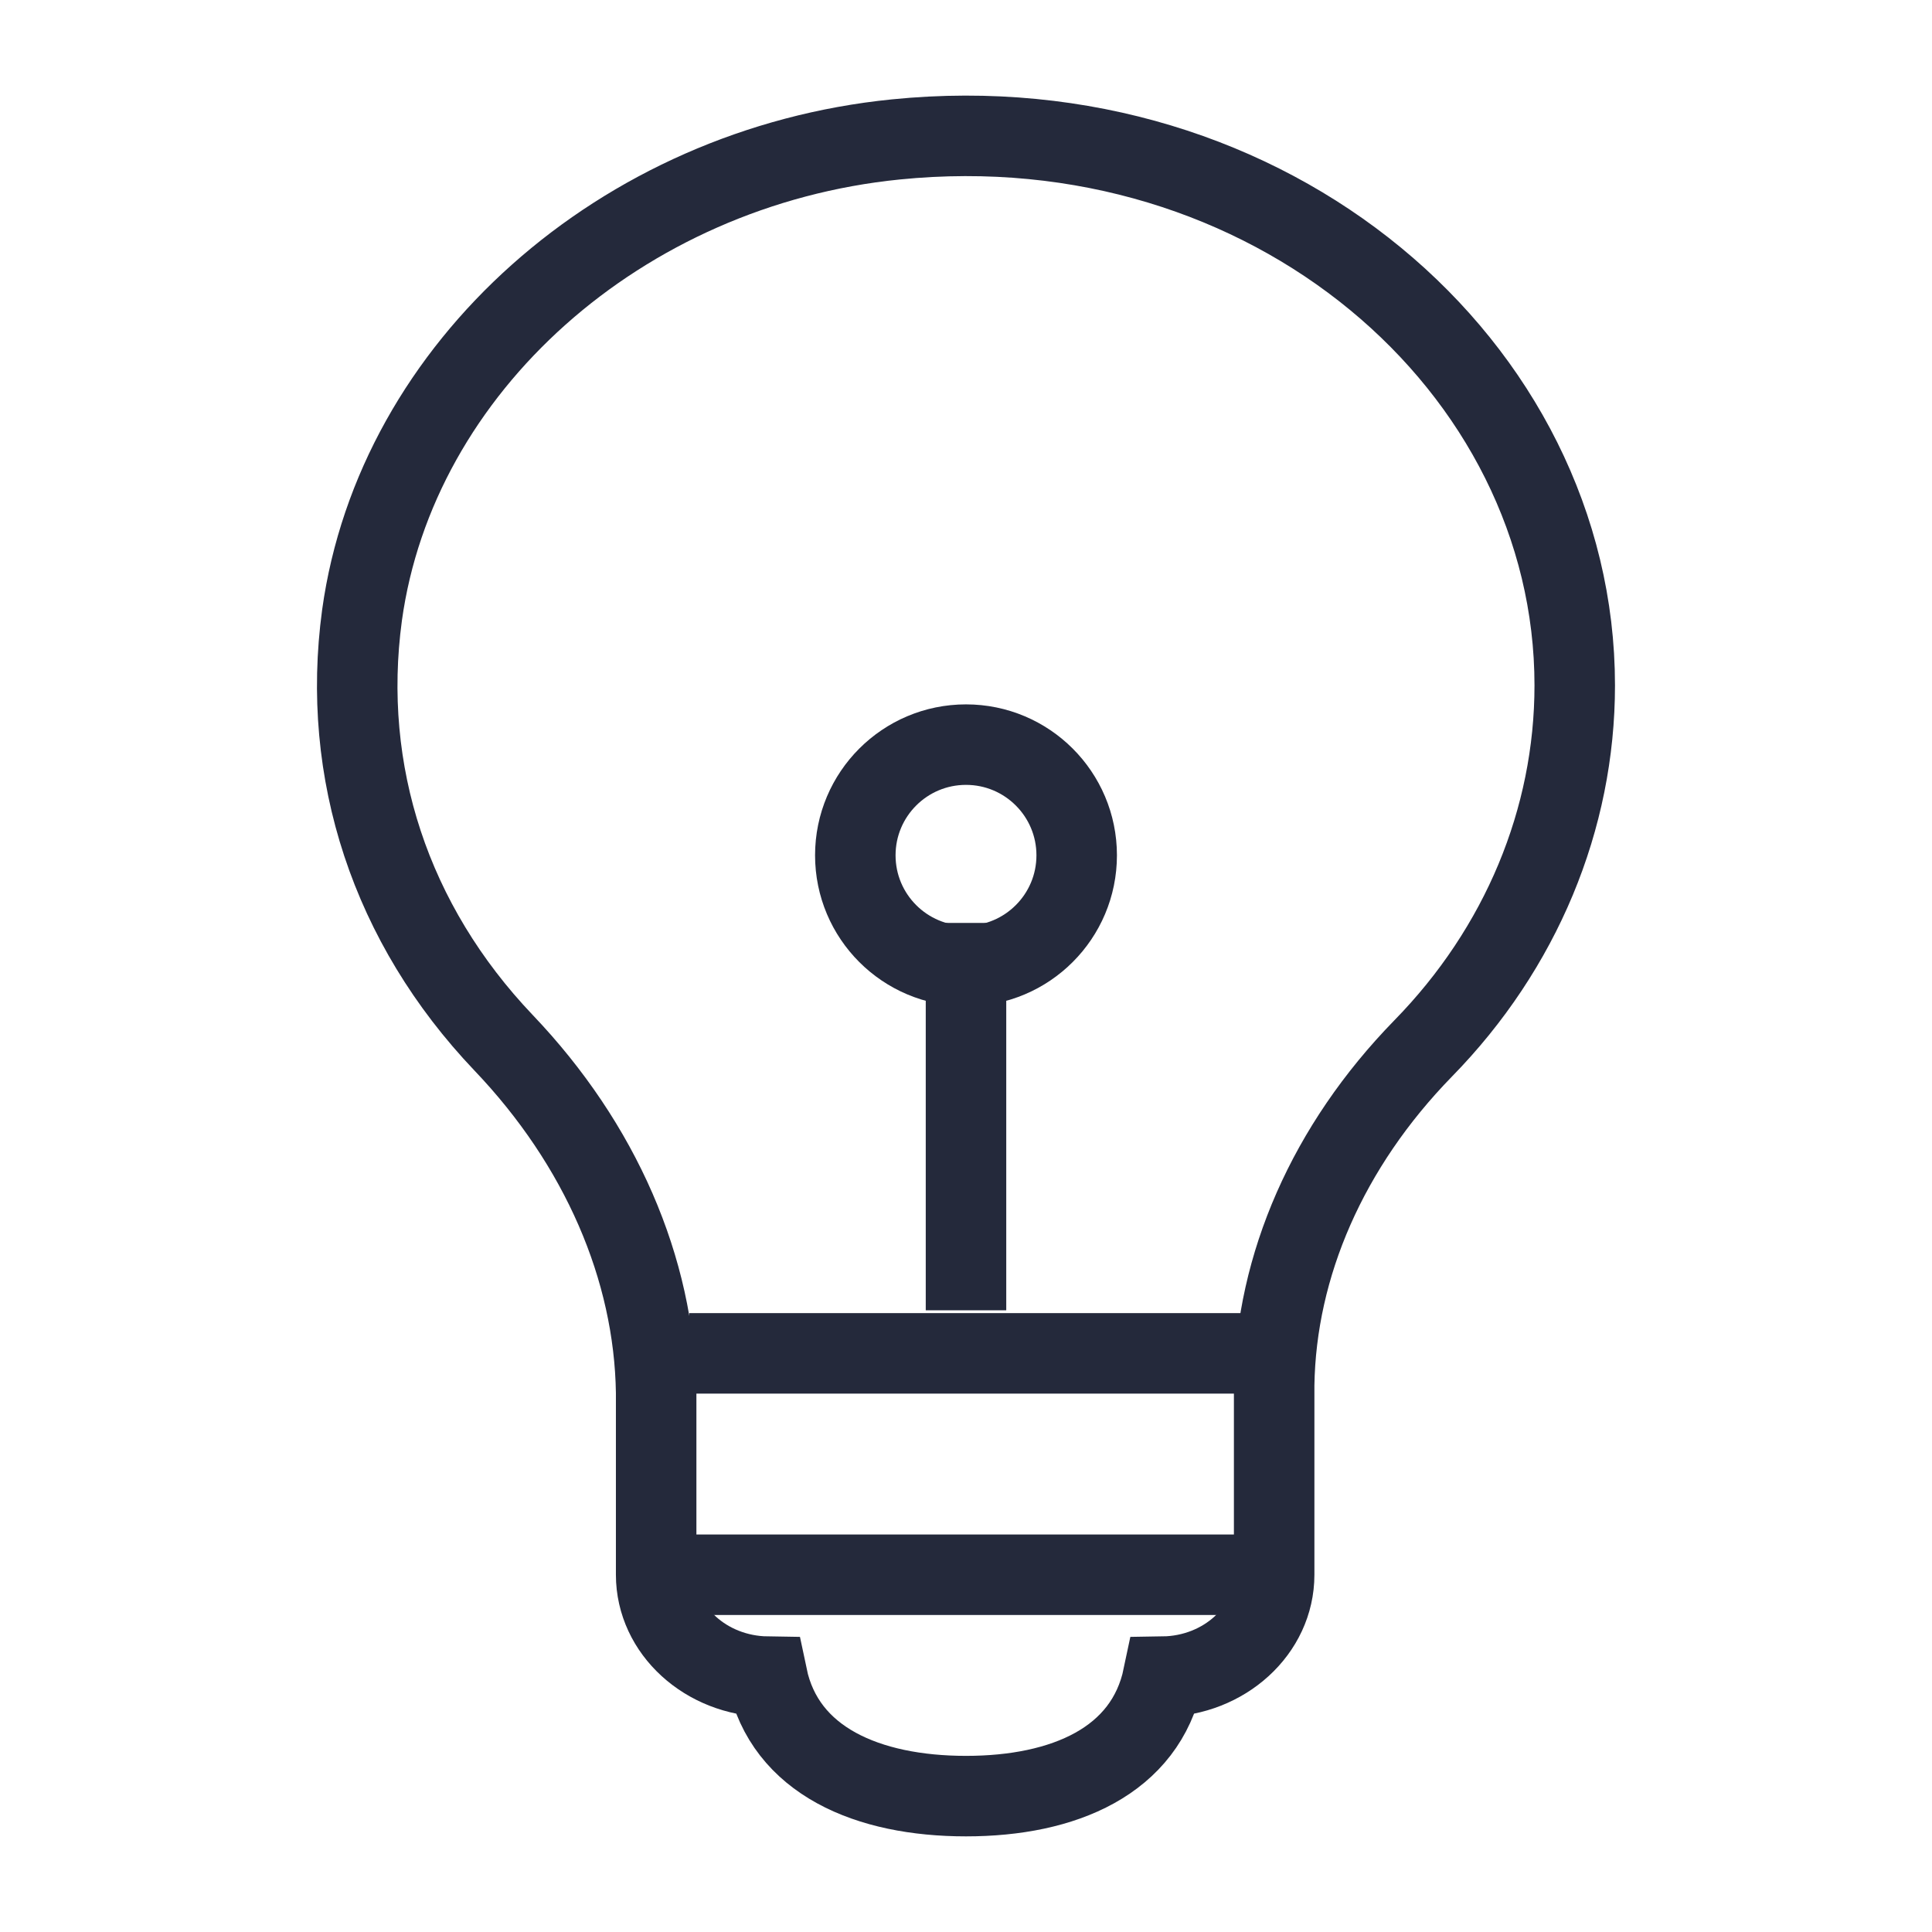 <?xml version="1.0" encoding="UTF-8"?> <svg xmlns="http://www.w3.org/2000/svg" width="24" height="24" viewBox="0 0 24 24" fill="none"><path d="M17.678 13.025C18.896 11.781 19.562 10.174 19.562 8.514C19.562 4.553 15.77 1.265 11.128 1.732C7.715 2.074 4.922 4.563 4.497 7.643C4.233 9.593 4.853 11.48 6.255 12.953C7.462 14.218 8.128 15.763 8.151 17.298V18.138V19.562C8.151 20.257 8.772 20.817 9.53 20.828C9.749 21.875 10.782 22.312 12 22.312C13.218 22.312 14.23 21.875 14.449 20.828C15.207 20.817 15.828 20.257 15.828 19.562V18.138V17.298V17.205C15.851 15.722 16.494 14.239 17.678 13.025Z" stroke="#24293B"></path><path d="M15.438 16.812H8.562" stroke="#24293B"></path><path d="M15.438 19.562H8.562" stroke="#24293B"></path><path d="M12 11.465V16.277" stroke="#24293B"></path><circle cx="12" cy="10.625" r="1.375" stroke="#24293B"></circle></svg> 